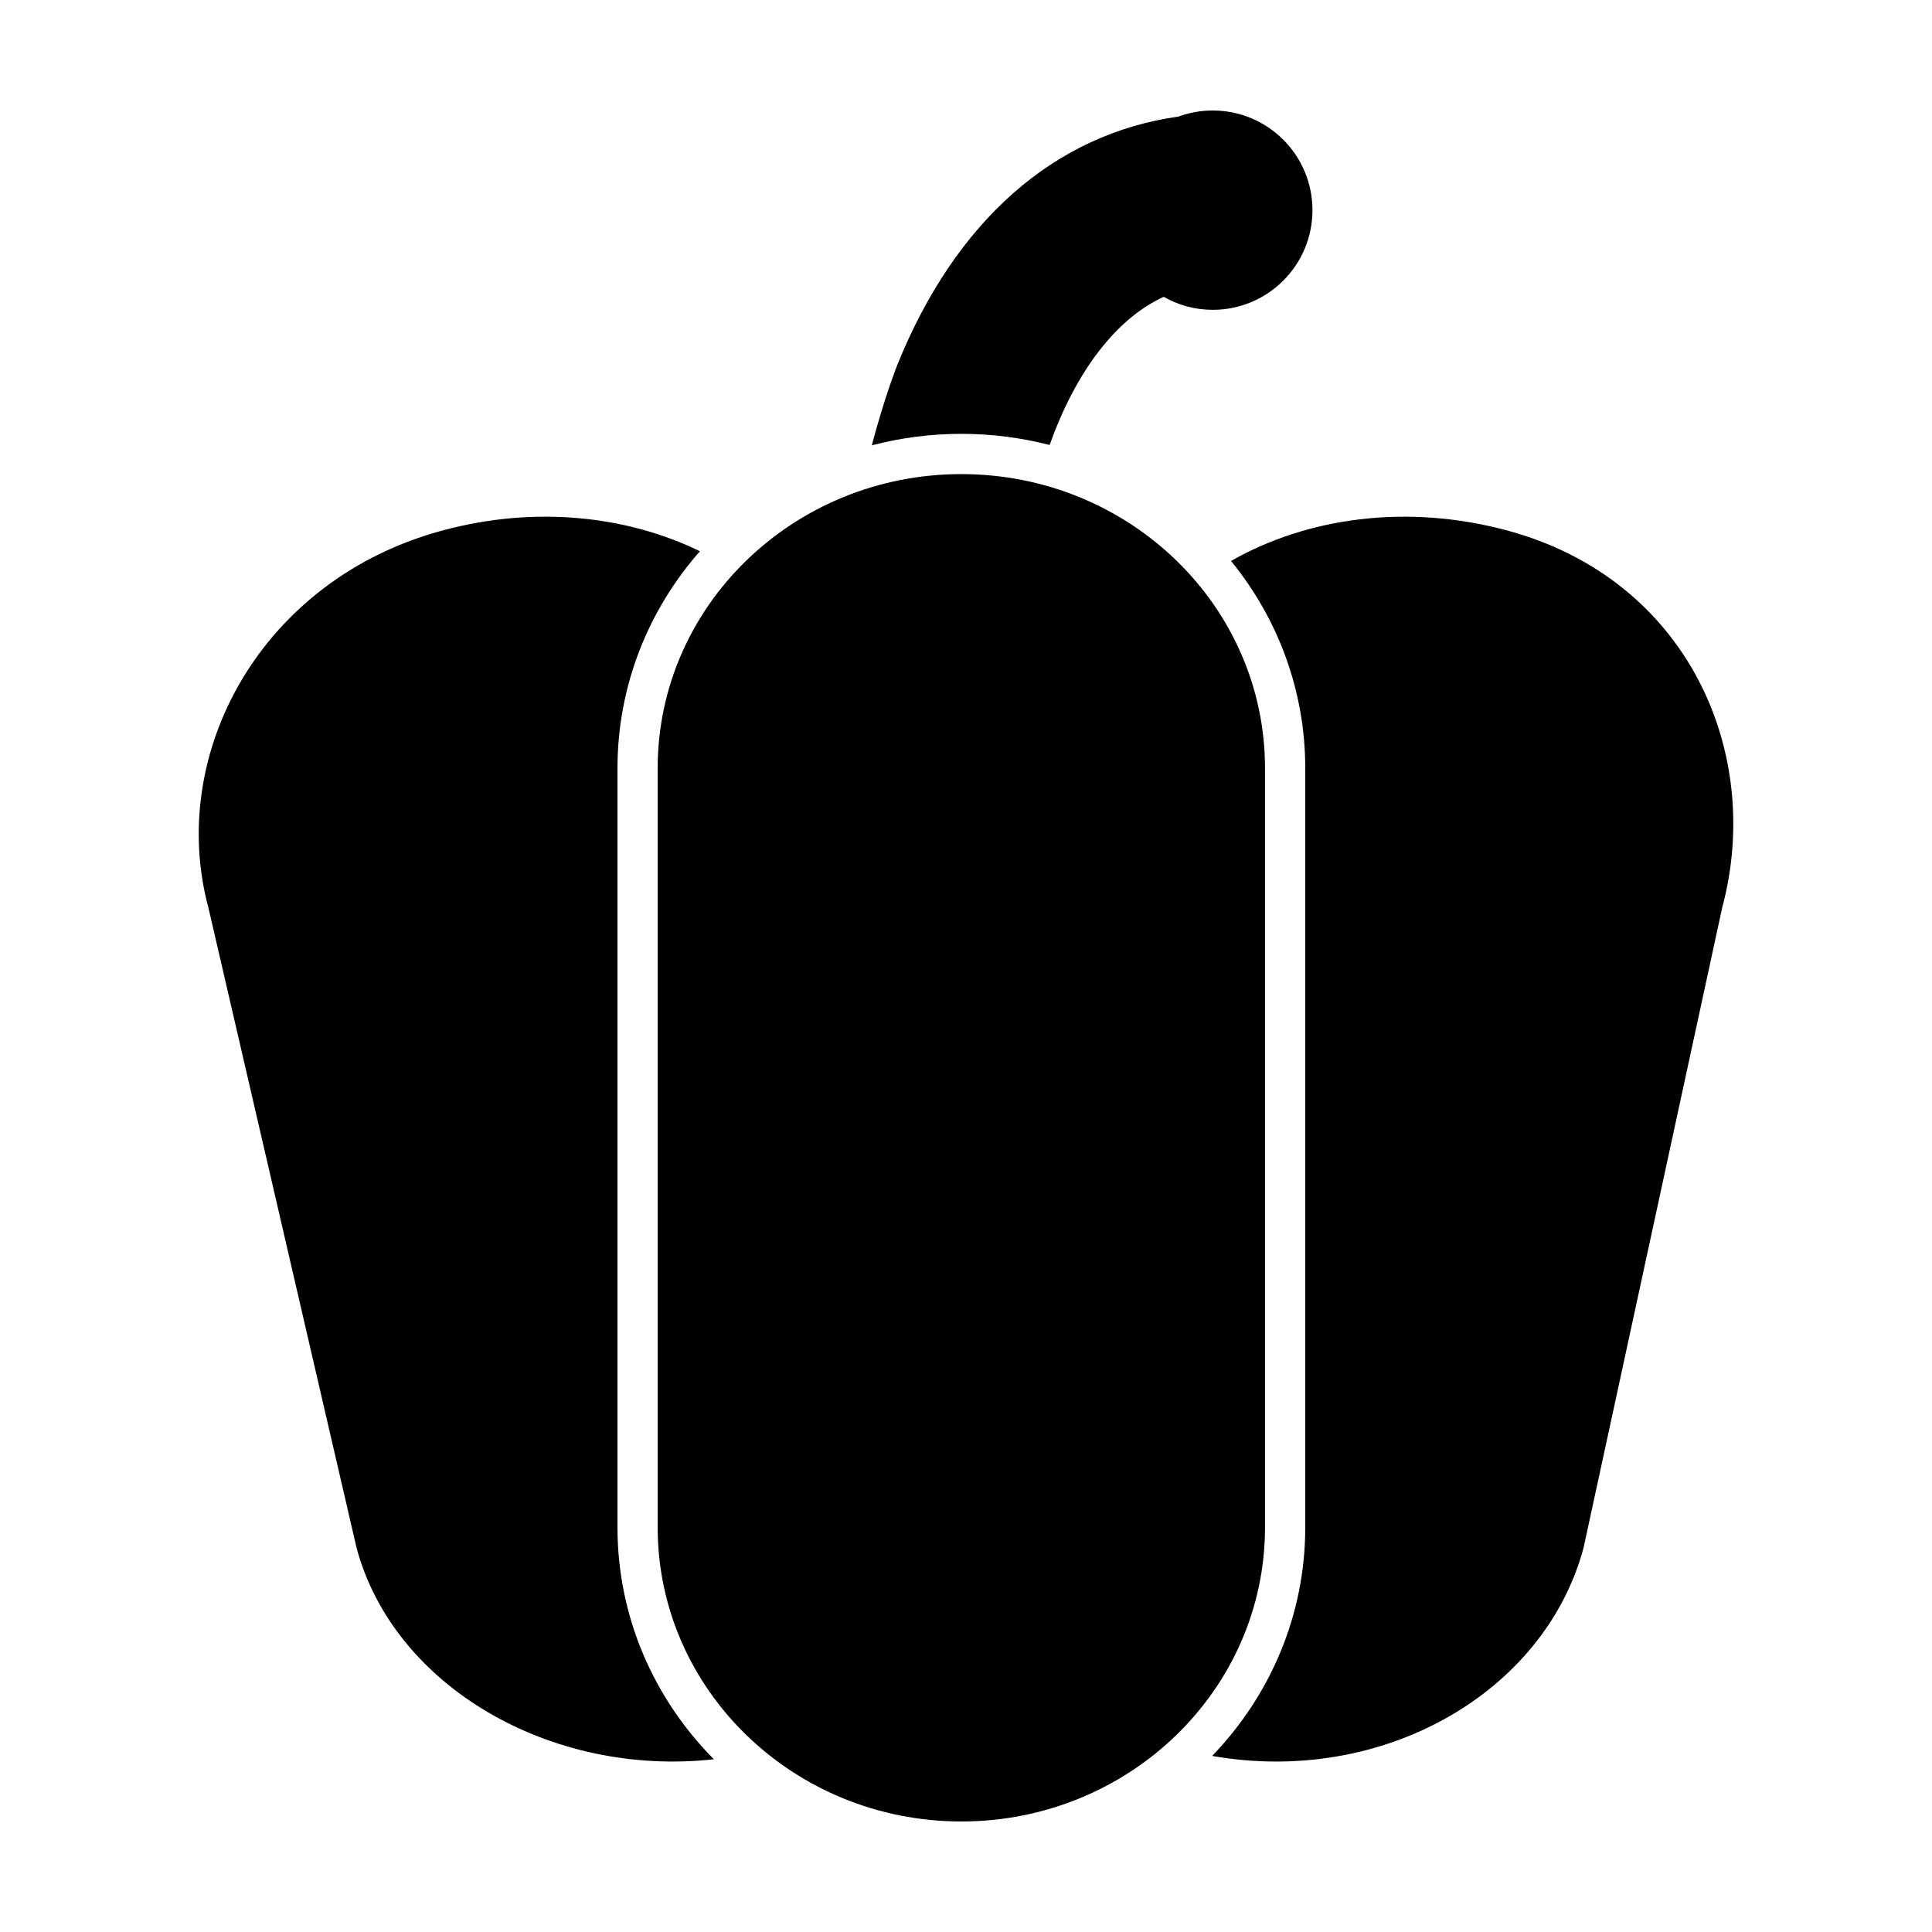 <?xml version="1.0" encoding="UTF-8"?>
<!-- Uploaded to: SVG Repo, www.svgrepo.com, Generator: SVG Repo Mixer Tools -->
<svg fill="#000000" width="800px" height="800px" version="1.1" viewBox="144 144 512 512" xmlns="http://www.w3.org/2000/svg">
 <g>
  <path d="m479.24 347.59c0-43.055-36.023-77.949-80.469-77.949-44.445 0-80.48 34.895-80.48 77.949v201.17c0 43.051 36.035 77.949 80.48 77.949 44.441 0 80.469-34.898 80.469-77.961z"/>
  <path d="m307.64 347.59c0-21.938 8.23-42.031 21.852-57.504-19.457-9.465-43.734-12.078-68.066-5.547-48.098 12.879-73.168 59.012-62.215 99.93l39.277 169.71c9.855 36.754 51.484 60.82 94.699 56.047-15.824-15.961-25.547-37.621-25.547-61.469z"/>
  <path d="m543.25 284.54c-26.434-7.082-52.793-3.41-73.008 8.121 12.309 15.113 19.664 34.203 19.664 54.926v201.17c0 23.41-9.383 44.715-24.676 60.582 45.109 7.949 88.098-16.652 98.43-55.16l36.754-169.71c10.973-40.918-9.07-87.051-57.164-99.93z"/>
  <path d="m456.32 174.89c-32.91 4.617-59.133 27.656-74.559 65.902-0.102 0.238-3.562 9.105-6.715 21.227 7.57-1.984 15.516-3.047 23.723-3.047 8.074 0 15.906 1.031 23.391 2.953 3.309-9.273 7.945-18.652 14.207-26.301 4.898-5.981 10.176-10.273 16.035-12.957 3.844 2.188 8.266 3.438 13.004 3.438 14.586 0 26.41-11.836 26.41-26.406 0-14.582-11.828-26.414-26.414-26.414-3.188 0-6.25 0.574-9.082 1.605z"/>
 </g>
</svg>
